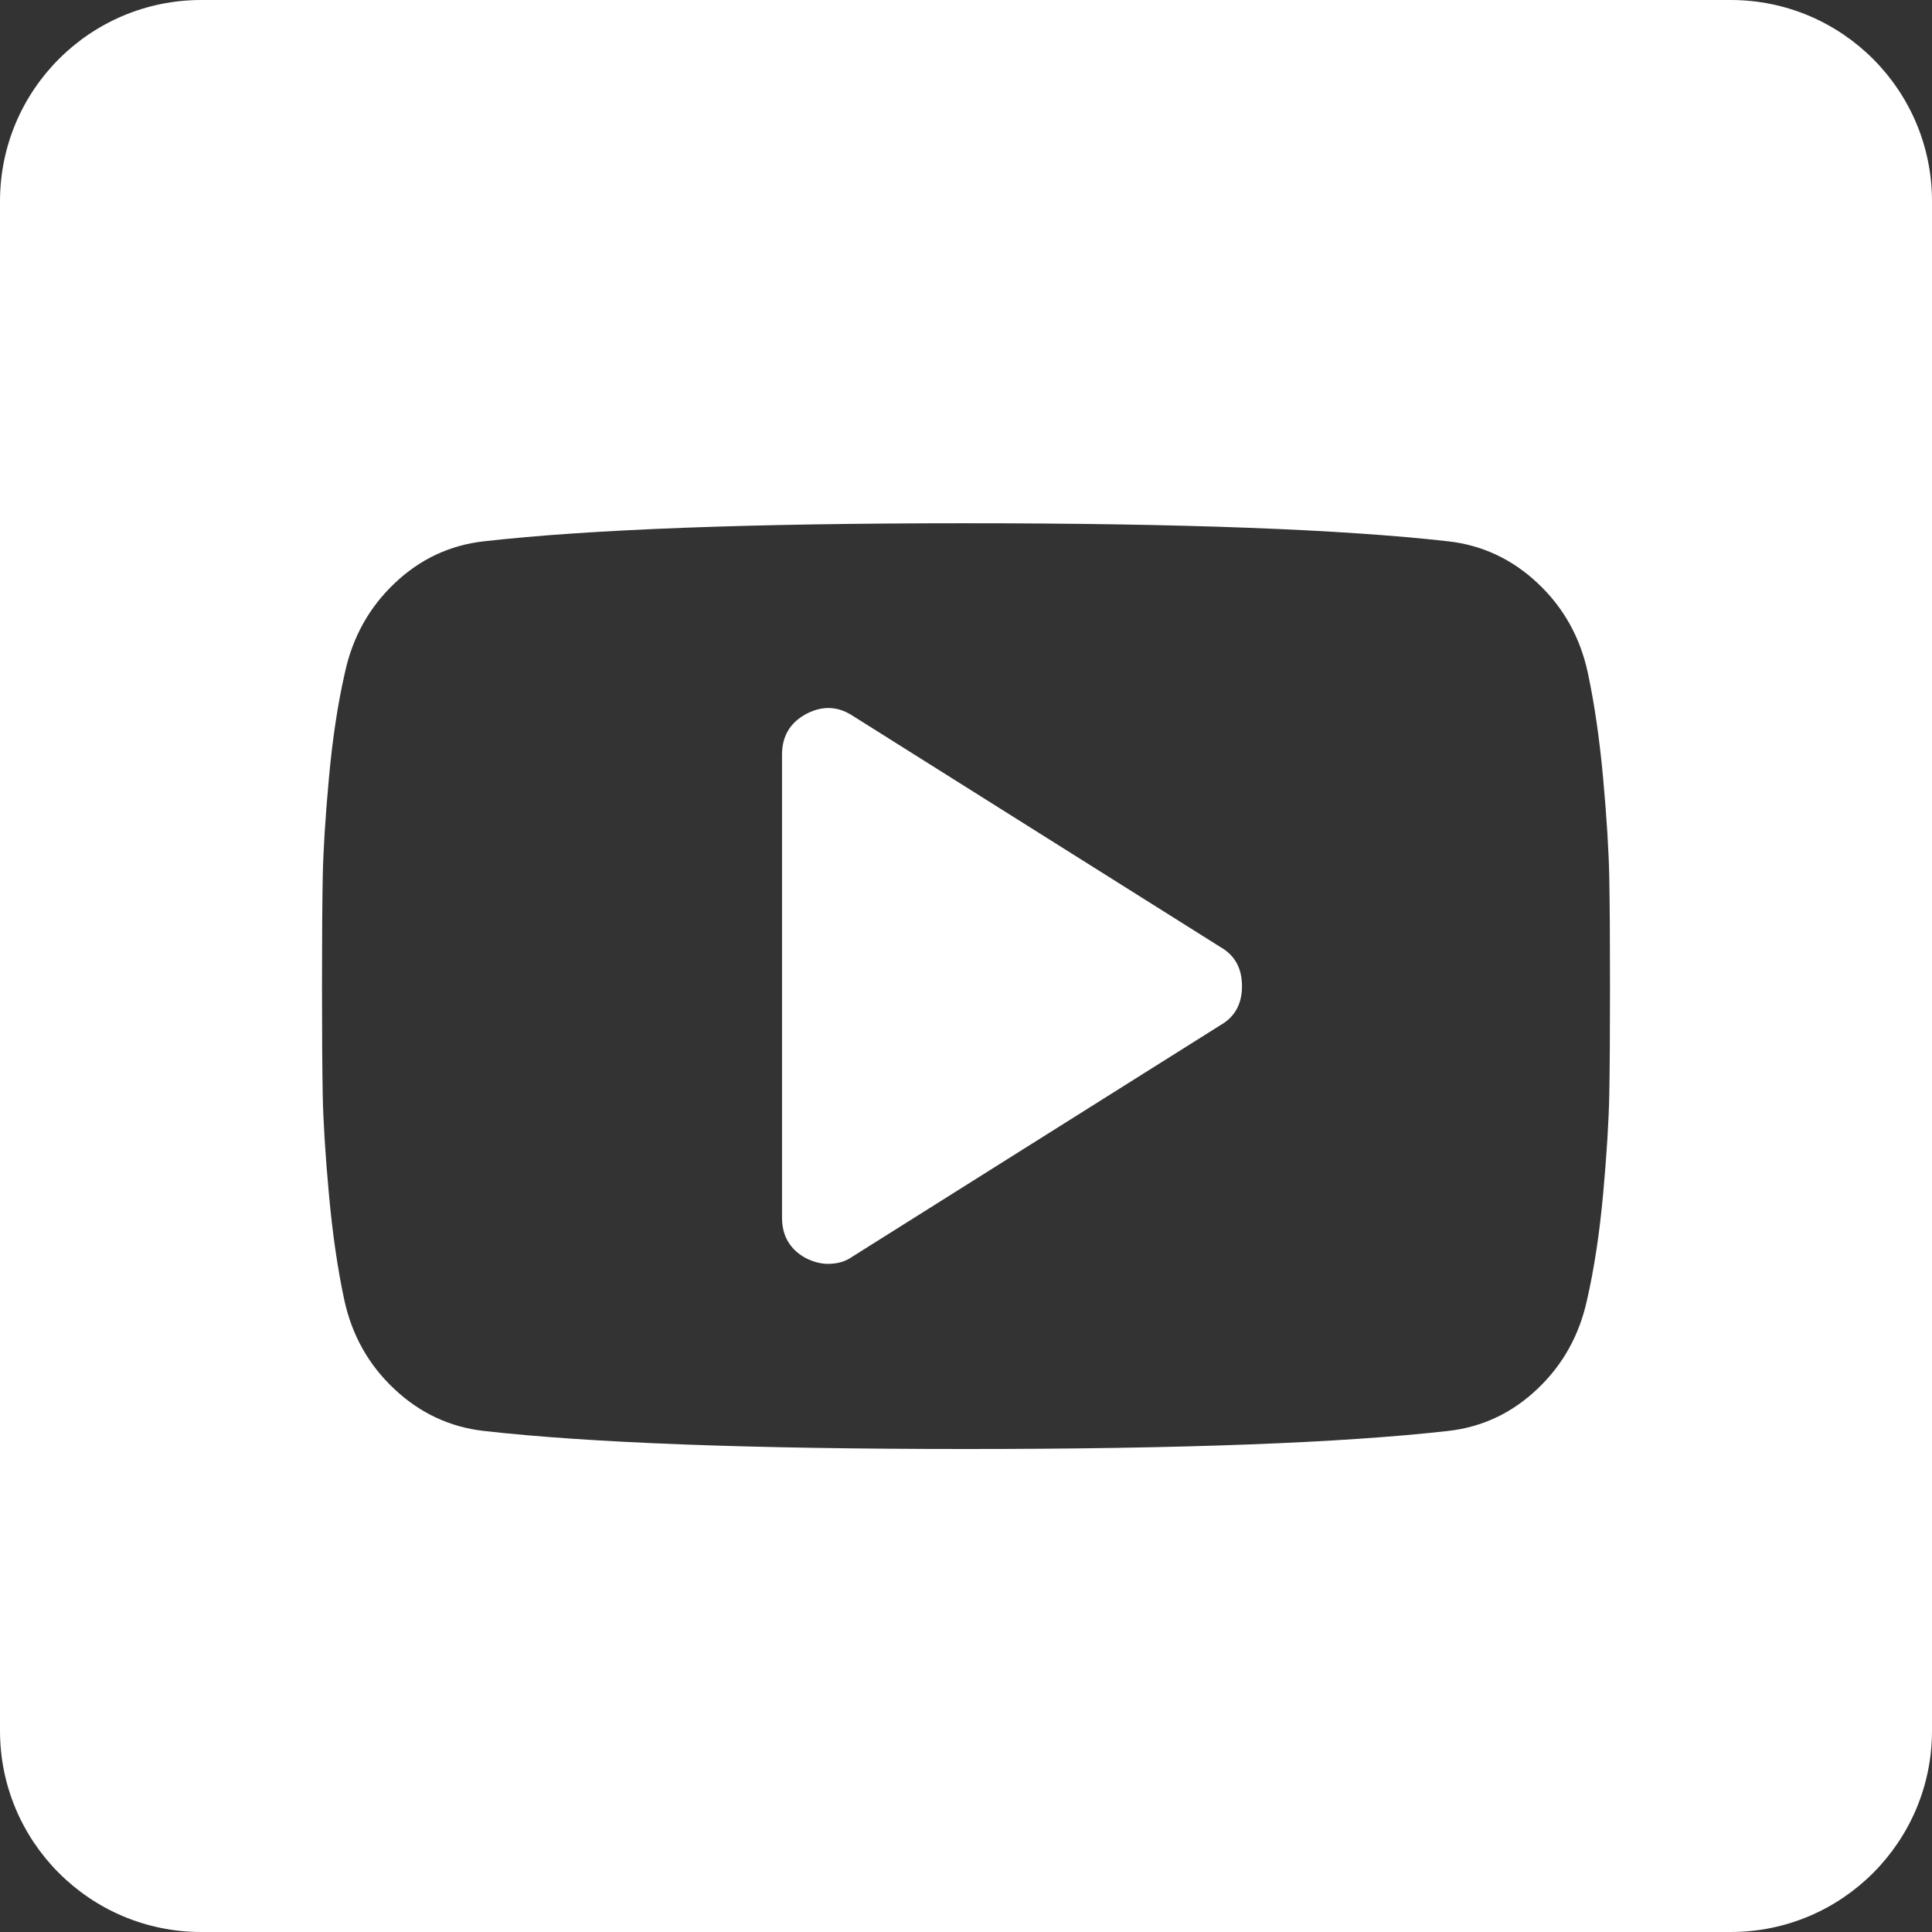 <?xml version="1.0" encoding="UTF-8"?>
<svg width="48px" height="48px" viewBox="0 0 48 48" version="1.1" xmlns="http://www.w3.org/2000/svg" xmlns:xlink="http://www.w3.org/1999/xlink">
    <rect x="0" y="0" width="48" height="48" fill="#333333" stroke="none"/>
    <!-- Generator: Sketch 51.1 (57501) - http://www.bohemiancoding.com/sketch -->
    <title>youtube</title>
    <desc>Created with Sketch.</desc>
    <defs></defs>
    <g id="Symbols" stroke="none" stroke-width="1" fill="none" fill-rule="evenodd">
        <g id="Login" transform="translate(-862, -795)" fill="#fff">
            <g id="useful-links">
                <g transform="translate(611, 633)">
                    <path d="M256,162 L294,162 C296.761,162 299,164.239 299,167 L299,205 C299,207.761 296.761,210 294,210 L256,210 C253.239,210 251,207.761 251,205 L251,167 C251,164.239 253.239,162 256,162 Z M290.982,183.805 C290.97,183.158 290.92,182.34 290.831,181.352 C290.741,180.363 290.613,179.48 290.446,178.702 C290.256,177.827 289.842,177.09 289.205,176.491 C288.569,175.892 287.827,175.545 286.982,175.449 C284.339,175.15 280.345,175 275,175 C269.655,175 265.661,175.15 263.018,175.449 C262.173,175.545 261.434,175.892 260.804,176.491 C260.173,177.09 259.762,177.827 259.571,178.702 C259.393,179.48 259.259,180.364 259.17,181.352 C259.08,182.34 259.03,183.158 259.018,183.805 C259.006,184.452 259,185.35 259,186.5 C259,187.65 259.006,188.549 259.018,189.195 C259.03,189.843 259.08,190.66 259.17,191.648 C259.259,192.636 259.387,193.52 259.554,194.298 C259.744,195.173 260.158,195.91 260.795,196.508 C261.432,197.107 262.173,197.455 263.018,197.551 C265.661,197.85 269.655,198 275,198 C280.346,198 284.339,197.85 286.982,197.551 C287.828,197.455 288.565,197.107 289.196,196.508 C289.828,195.91 290.238,195.173 290.429,194.298 C290.607,193.52 290.741,192.636 290.831,191.648 C290.92,190.66 290.97,189.842 290.982,189.195 C290.994,188.549 291,187.65 291,186.5 C291,185.35 290.994,184.452 290.982,183.805 Z M281.321,187.47 L272.179,193.22 C272.012,193.34 271.809,193.4 271.571,193.4 C271.393,193.4 271.208,193.352 271.018,193.256 C270.625,193.041 270.429,192.705 270.429,192.25 L270.429,180.75 C270.429,180.295 270.625,179.96 271.018,179.744 C271.423,179.528 271.81,179.54 272.179,179.78 L281.322,185.53 C281.679,185.733 281.857,186.057 281.857,186.5 C281.857,186.943 281.679,187.267 281.321,187.47 Z" id="youtube"></path>
                </g>
            </g>
        </g>
    </g>
</svg>
